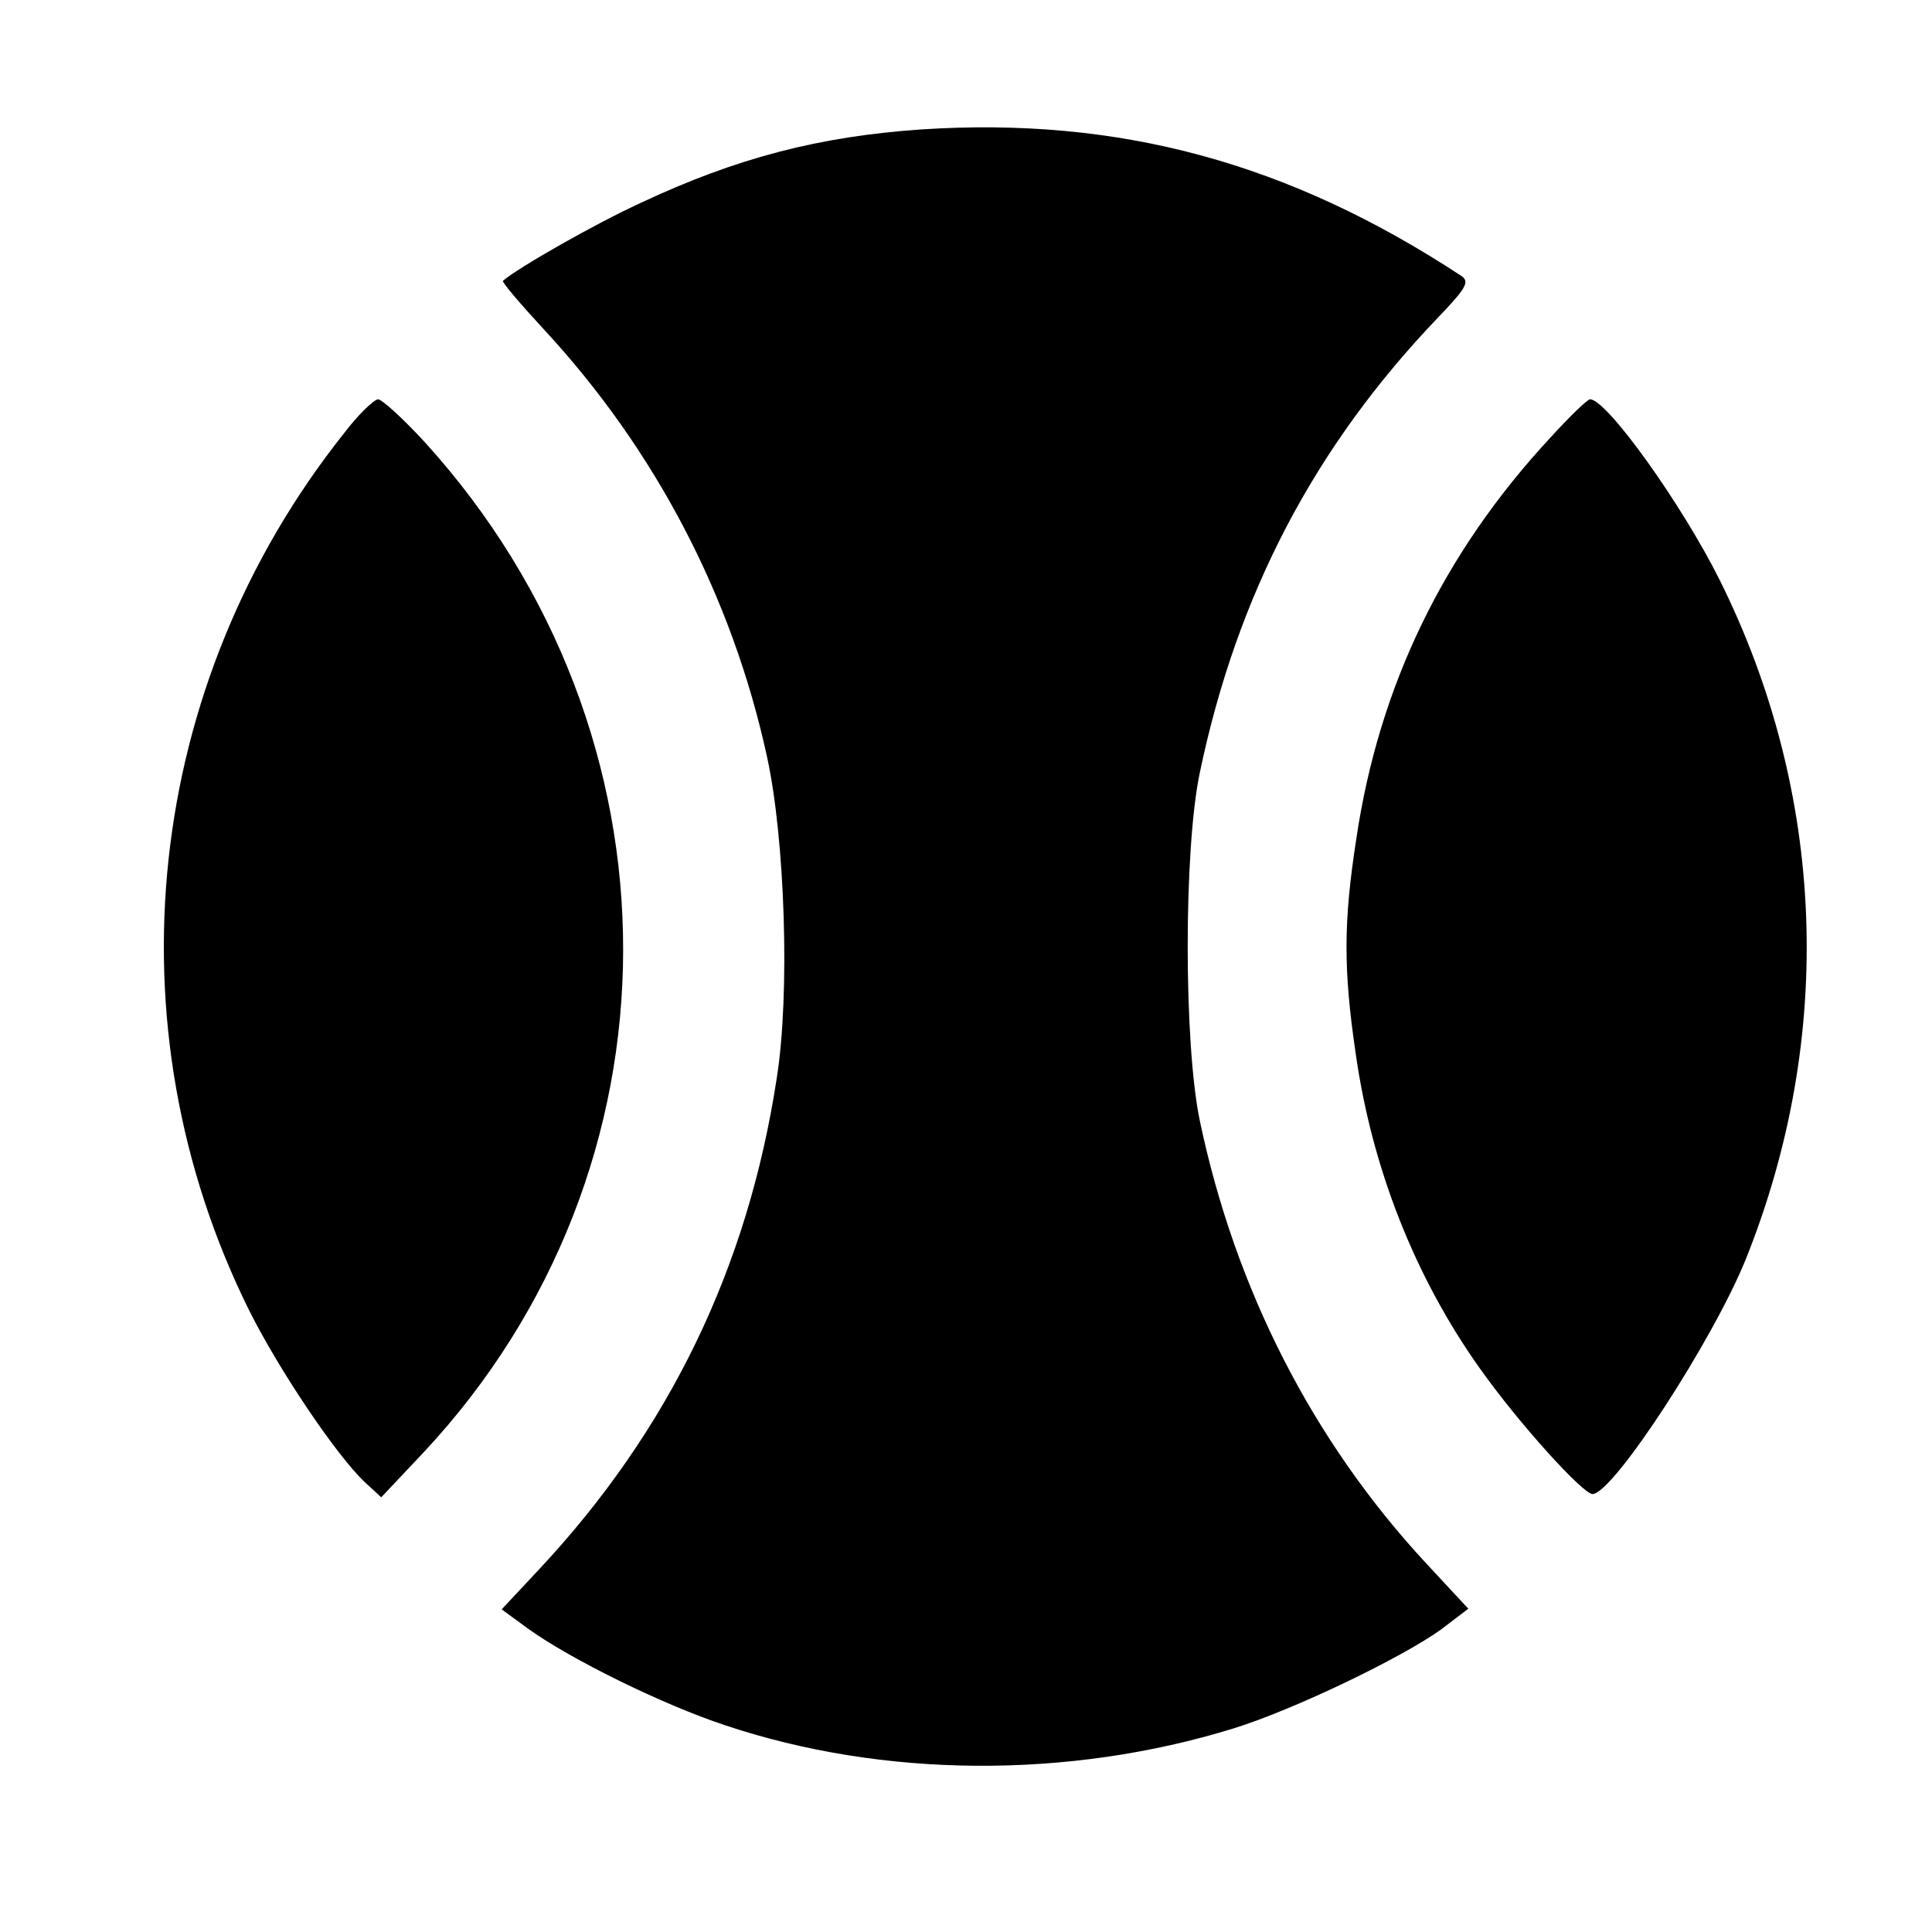 <svg version="1.0" xmlns="http://www.w3.org/2000/svg" width="500pt" height="500pt" viewBox="-25 225 300 300">
<g transform="translate(0,500) scale(0.1,-0.1)" fill="#000000" stroke="none">
<path d="M1180 2549 c-158 -11 -286 -44 -435 -114 -72 -33 -191 -101 -214 -121 -2 -2 27 -36 64 -76 173 -187 292 -415 346 -663 28 -128 36 -369 15 -500 -45 -294 -167 -546 -369 -762 l-58 -62 41 -30 c65 -47 209 -118 306 -150 245 -82 533 -84 789 -5 94 29 262 110 323 154 l42 32 -66 71 c-176 190 -296 425 -351 687 -25 120 -25 421 0 540 58 278 179 508 371 708 42 44 48 54 36 63 -269 177 -533 248 -840 228z"/>
<path d="M284 2077 c-310 -390 -367 -919 -147 -1362 46 -92 136 -226 180 -267 l25 -23 66 70 c412 441 413 1115 2 1568 -34 37 -67 67 -73 67 -7 -1 -31 -24 -53 -53z"/>
<path d="M2157 2070 c-166 -179 -266 -386 -301 -623 -20 -129 -20 -203 -1 -332 25 -178 92 -348 193 -490 61 -86 160 -195 175 -195 33 2 187 239 238 365 139 347 124 724 -41 1055 -59 118 -175 280 -201 280 -4 0 -32 -27 -62 -60z"/>
</g>
</svg>
